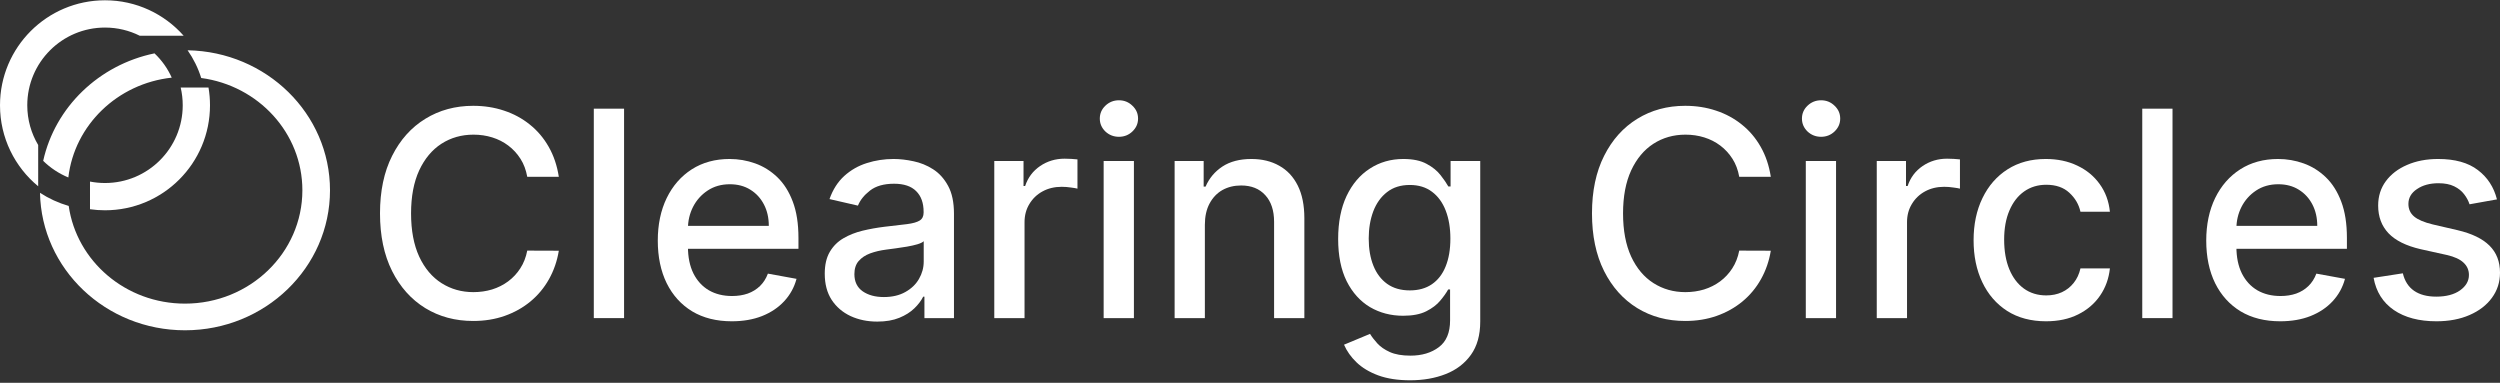 <svg width="209" height="32" viewBox="0 0 209 32" fill="none" xmlns="http://www.w3.org/2000/svg">
<rect x="0" y="0" width="209" height="32" fill="#333333" stroke="none"/>
<path fill-rule="evenodd" clip-rule="evenodd" d="M5.713 14.837C6.223 10.459 9.822 6.983 14.357 6.491C14.016 5.725 13.524 5.037 12.917 4.461C8.267 5.422 4.605 8.957 3.61 13.447C4.206 14.033 4.919 14.508 5.713 14.837ZM5.744 17.217C4.882 16.967 4.074 16.594 3.344 16.118C3.461 22.485 8.843 27.612 15.465 27.612C22.16 27.612 27.588 22.372 27.588 15.907C27.588 9.513 22.278 4.317 15.684 4.204C16.176 4.909 16.563 5.689 16.822 6.521C21.6 7.16 25.279 11.118 25.279 15.907C25.279 21.14 20.885 25.383 15.465 25.383C10.505 25.383 6.405 21.83 5.744 17.217Z" fill="white"/>
<path fill-rule="evenodd" clip-rule="evenodd" d="M8.778 15.3C12.367 15.3 15.276 12.391 15.276 8.802C15.276 8.292 15.217 7.796 15.106 7.32H17.431C17.513 7.802 17.556 8.297 17.556 8.802C17.556 13.65 13.626 17.58 8.778 17.58C8.352 17.58 7.934 17.55 7.524 17.491L7.524 15.179C7.93 15.258 8.349 15.3 8.778 15.3ZM3.192 12.124C2.613 11.152 2.28 10.016 2.28 8.802C2.28 5.213 5.189 2.304 8.778 2.304C9.822 2.304 10.809 2.55 11.683 2.988H15.355C13.746 1.17 11.396 0.024 8.778 0.024C3.93 0.024 0 3.954 0 8.802C0 11.528 1.242 13.963 3.192 15.574L3.192 12.124Z" fill="white"/>
<path d="M46.717 14.779H44.078C43.976 14.209 43.787 13.707 43.511 13.274C43.234 12.841 42.896 12.473 42.495 12.171C42.095 11.869 41.647 11.641 41.15 11.487C40.66 11.334 40.138 11.257 39.585 11.257C38.587 11.257 37.693 11.51 36.903 12.018C36.119 12.525 35.499 13.268 35.042 14.249C34.591 15.229 34.365 16.426 34.365 17.84C34.365 19.264 34.591 20.467 35.042 21.447C35.499 22.428 36.122 23.169 36.912 23.67C37.701 24.172 38.59 24.422 39.577 24.422C40.124 24.422 40.643 24.348 41.133 24.2C41.63 24.046 42.078 23.821 42.478 23.525C42.879 23.228 43.217 22.866 43.494 22.439C43.776 22.006 43.97 21.51 44.078 20.951L46.717 20.96C46.576 21.821 46.303 22.613 45.897 23.337C45.496 24.055 44.98 24.676 44.348 25.201C43.722 25.719 43.006 26.121 42.199 26.406C41.393 26.691 40.513 26.833 39.56 26.833C38.059 26.833 36.723 26.474 35.55 25.756C34.376 25.032 33.451 23.998 32.775 22.653C32.103 21.308 31.768 19.703 31.768 17.84C31.768 15.97 32.106 14.366 32.783 13.026C33.46 11.681 34.385 10.65 35.558 9.931C36.731 9.208 38.065 8.846 39.56 8.846C40.479 8.846 41.336 8.98 42.132 9.247C42.933 9.51 43.652 9.897 44.289 10.41C44.926 10.917 45.454 11.539 45.871 12.274C46.288 13.004 46.571 13.838 46.717 14.779Z" fill="white"/>
<path d="M52.172 9.085V26.594H49.642V9.085H52.172Z" fill="white"/>
<path d="M61.176 26.859C59.895 26.859 58.793 26.583 57.868 26.03C56.948 25.471 56.238 24.688 55.736 23.679C55.239 22.664 54.991 21.476 54.991 20.114C54.991 18.769 55.239 17.583 55.736 16.557C56.238 15.531 56.937 14.73 57.834 14.155C58.736 13.579 59.791 13.291 60.998 13.291C61.731 13.291 62.442 13.414 63.13 13.659C63.818 13.904 64.436 14.289 64.983 14.813C65.53 15.337 65.961 16.018 66.277 16.856C66.593 17.689 66.751 18.7 66.751 19.891V20.798H56.421V18.883H64.272C64.272 18.21 64.137 17.614 63.866 17.096C63.595 16.571 63.215 16.158 62.724 15.856C62.239 15.554 61.669 15.403 61.015 15.403C60.304 15.403 59.684 15.58 59.154 15.933C58.629 16.281 58.223 16.737 57.935 17.301C57.653 17.86 57.512 18.466 57.512 19.122V20.618C57.512 21.496 57.665 22.242 57.969 22.858C58.279 23.474 58.711 23.944 59.264 24.269C59.816 24.588 60.462 24.747 61.201 24.747C61.681 24.747 62.118 24.679 62.512 24.542C62.907 24.4 63.248 24.189 63.536 23.91C63.824 23.63 64.044 23.285 64.196 22.875L66.59 23.311C66.398 24.023 66.055 24.648 65.558 25.183C65.067 25.713 64.45 26.127 63.705 26.423C62.967 26.714 62.123 26.859 61.176 26.859Z" fill="white"/>
<path d="M73.34 26.885C72.516 26.885 71.772 26.731 71.106 26.423C70.44 26.11 69.913 25.657 69.524 25.064C69.14 24.471 68.949 23.744 68.949 22.884C68.949 22.143 69.09 21.533 69.372 21.054C69.654 20.575 70.034 20.196 70.514 19.917C70.993 19.638 71.529 19.427 72.121 19.284C72.713 19.142 73.317 19.034 73.932 18.959C74.71 18.868 75.342 18.794 75.827 18.737C76.312 18.674 76.664 18.575 76.884 18.438C77.104 18.301 77.214 18.079 77.214 17.771V17.711C77.214 16.965 77.006 16.386 76.588 15.976C76.177 15.565 75.562 15.36 74.744 15.36C73.892 15.36 73.221 15.551 72.73 15.933C72.245 16.309 71.91 16.728 71.724 17.19L69.346 16.643C69.628 15.845 70.04 15.201 70.581 14.71C71.129 14.215 71.757 13.856 72.468 13.633C73.179 13.405 73.926 13.291 74.71 13.291C75.229 13.291 75.779 13.354 76.36 13.479C76.946 13.599 77.493 13.821 78.001 14.146C78.514 14.471 78.934 14.936 79.262 15.54C79.589 16.138 79.752 16.916 79.752 17.874V26.594H77.282V24.799H77.18C77.017 25.129 76.772 25.454 76.444 25.773C76.117 26.093 75.697 26.358 75.184 26.568C74.671 26.779 74.056 26.885 73.34 26.885ZM73.889 24.833C74.589 24.833 75.187 24.693 75.683 24.414C76.185 24.135 76.566 23.77 76.825 23.32C77.09 22.864 77.223 22.376 77.223 21.858V20.165C77.132 20.256 76.958 20.342 76.698 20.421C76.444 20.495 76.154 20.561 75.827 20.618C75.5 20.669 75.181 20.718 74.871 20.763C74.561 20.803 74.301 20.837 74.092 20.866C73.602 20.929 73.153 21.034 72.747 21.182C72.347 21.331 72.025 21.544 71.783 21.823C71.546 22.097 71.427 22.462 71.427 22.918C71.427 23.55 71.659 24.029 72.121 24.354C72.584 24.673 73.173 24.833 73.889 24.833Z" fill="white"/>
<path d="M83.122 26.594V13.462H85.567V15.548H85.702C85.939 14.842 86.356 14.286 86.954 13.881C87.558 13.471 88.24 13.266 89.001 13.266C89.159 13.266 89.346 13.271 89.56 13.283C89.78 13.294 89.952 13.308 90.076 13.325V15.771C89.975 15.742 89.794 15.711 89.534 15.677C89.275 15.637 89.016 15.617 88.756 15.617C88.158 15.617 87.625 15.745 87.157 16.001C86.695 16.252 86.328 16.603 86.057 17.053C85.787 17.498 85.651 18.005 85.651 18.575V26.594H83.122Z" fill="white"/>
<path d="M92.265 26.594V13.462H94.795V26.594H92.265ZM93.543 11.436C93.103 11.436 92.725 11.288 92.409 10.992C92.099 10.69 91.944 10.33 91.944 9.914C91.944 9.493 92.099 9.133 92.409 8.837C92.725 8.535 93.103 8.384 93.543 8.384C93.983 8.384 94.358 8.535 94.668 8.837C94.984 9.133 95.142 9.493 95.142 9.914C95.142 10.33 94.984 10.69 94.668 10.992C94.358 11.288 93.983 11.436 93.543 11.436Z" fill="white"/>
<path d="M100.727 18.797V26.594H98.198V13.462H100.626V15.6H100.787C101.086 14.904 101.554 14.346 102.191 13.924C102.834 13.502 103.643 13.291 104.619 13.291C105.505 13.291 106.28 13.479 106.946 13.856C107.611 14.226 108.127 14.779 108.494 15.514C108.861 16.249 109.044 17.158 109.044 18.241V26.594H106.514V18.549C106.514 17.597 106.269 16.854 105.778 16.318C105.288 15.776 104.614 15.506 103.756 15.506C103.17 15.506 102.648 15.634 102.191 15.89C101.74 16.147 101.382 16.523 101.117 17.019C100.857 17.509 100.727 18.102 100.727 18.797Z" fill="white"/>
<path d="M117.885 31.792C116.853 31.792 115.964 31.655 115.22 31.382C114.481 31.108 113.878 30.746 113.409 30.296C112.941 29.846 112.592 29.353 112.36 28.817L114.535 27.911C114.687 28.161 114.89 28.426 115.144 28.706C115.403 28.991 115.753 29.233 116.193 29.432C116.638 29.632 117.211 29.732 117.91 29.732C118.869 29.732 119.662 29.495 120.288 29.022C120.914 28.555 121.227 27.808 121.227 26.782V24.2H121.066C120.914 24.48 120.694 24.79 120.406 25.132C120.124 25.474 119.735 25.77 119.239 26.021C118.742 26.272 118.096 26.397 117.301 26.397C116.275 26.397 115.35 26.155 114.526 25.671C113.708 25.18 113.06 24.459 112.58 23.508C112.107 22.55 111.87 21.373 111.87 19.977C111.87 18.581 112.104 17.384 112.572 16.386C113.046 15.389 113.694 14.625 114.518 14.095C115.341 13.559 116.275 13.291 117.318 13.291C118.125 13.291 118.776 13.428 119.272 13.702C119.769 13.97 120.155 14.283 120.431 14.642C120.713 15.001 120.931 15.318 121.083 15.591H121.269V13.462H123.748V26.885C123.748 28.013 123.488 28.939 122.97 29.663C122.451 30.387 121.748 30.923 120.863 31.27C119.983 31.618 118.99 31.792 117.885 31.792ZM117.86 24.277C118.587 24.277 119.202 24.106 119.704 23.764C120.211 23.416 120.595 22.921 120.854 22.277C121.12 21.627 121.252 20.849 121.252 19.943C121.252 19.059 121.122 18.281 120.863 17.609C120.603 16.936 120.223 16.412 119.721 16.036C119.219 15.654 118.598 15.463 117.86 15.463C117.098 15.463 116.464 15.662 115.956 16.061C115.448 16.454 115.065 16.99 114.805 17.669C114.552 18.347 114.425 19.105 114.425 19.943C114.425 20.803 114.554 21.558 114.814 22.208C115.073 22.858 115.457 23.365 115.964 23.73C116.478 24.095 117.109 24.277 117.86 24.277Z" fill="white"/>
<path d="M148.039 14.779H145.4C145.298 14.209 145.109 13.707 144.833 13.274C144.557 12.841 144.218 12.473 143.818 12.171C143.417 11.869 142.969 11.641 142.473 11.487C141.982 11.334 141.46 11.257 140.907 11.257C139.909 11.257 139.015 11.51 138.226 12.018C137.442 12.525 136.821 13.268 136.364 14.249C135.913 15.229 135.687 16.426 135.687 17.84C135.687 19.264 135.913 20.467 136.364 21.447C136.821 22.428 137.444 23.169 138.234 23.67C139.024 24.172 139.912 24.422 140.899 24.422C141.446 24.422 141.965 24.348 142.456 24.2C142.952 24.046 143.4 23.821 143.801 23.525C144.201 23.228 144.54 22.866 144.816 22.439C145.098 22.006 145.293 21.51 145.4 20.951L148.039 20.96C147.898 21.821 147.625 22.613 147.219 23.337C146.818 24.055 146.302 24.676 145.671 25.201C145.044 25.719 144.328 26.121 143.522 26.406C142.715 26.691 141.835 26.833 140.882 26.833C139.382 26.833 138.045 26.474 136.872 25.756C135.699 25.032 134.774 23.998 134.097 22.653C133.426 21.308 133.09 19.703 133.09 17.84C133.09 15.97 133.429 14.366 134.105 13.026C134.782 11.681 135.707 10.65 136.88 9.931C138.053 9.208 139.387 8.846 140.882 8.846C141.801 8.846 142.659 8.98 143.454 9.247C144.255 9.51 144.974 9.897 145.611 10.41C146.249 10.917 146.776 11.539 147.193 12.274C147.611 13.004 147.893 13.838 148.039 14.779Z" fill="white"/>
<path d="M150.965 26.594V13.462H153.494V26.594H150.965ZM152.242 11.436C151.802 11.436 151.424 11.288 151.108 10.992C150.798 10.69 150.643 10.33 150.643 9.914C150.643 9.493 150.798 9.133 151.108 8.837C151.424 8.535 151.802 8.384 152.242 8.384C152.682 8.384 153.057 8.535 153.367 8.837C153.683 9.133 153.841 9.493 153.841 9.914C153.841 10.33 153.683 10.69 153.367 10.992C153.057 11.288 152.682 11.436 152.242 11.436Z" fill="white"/>
<path d="M156.897 26.594V13.462H159.342V15.548H159.478C159.715 14.842 160.132 14.286 160.73 13.881C161.333 13.471 162.016 13.266 162.777 13.266C162.935 13.266 163.121 13.271 163.336 13.283C163.556 13.294 163.728 13.308 163.852 13.325V15.771C163.75 15.742 163.57 15.711 163.31 15.677C163.051 15.637 162.791 15.617 162.532 15.617C161.934 15.617 161.401 15.745 160.933 16.001C160.47 16.252 160.104 16.603 159.833 17.053C159.562 17.498 159.427 18.005 159.427 18.575V26.594H156.897Z" fill="white"/>
<path d="M171.049 26.859C169.791 26.859 168.709 26.571 167.801 25.996C166.898 25.414 166.204 24.613 165.719 23.593C165.234 22.573 164.992 21.405 164.992 20.088C164.992 18.754 165.24 17.577 165.736 16.557C166.233 15.531 166.932 14.73 167.834 14.155C168.737 13.579 169.8 13.291 171.024 13.291C172.011 13.291 172.891 13.476 173.663 13.847C174.436 14.212 175.059 14.725 175.533 15.386C176.013 16.047 176.297 16.819 176.388 17.703H173.926C173.79 17.087 173.48 16.557 172.995 16.113C172.516 15.668 171.873 15.446 171.066 15.446C170.361 15.446 169.744 15.634 169.213 16.01C168.689 16.381 168.28 16.91 167.987 17.6C167.693 18.284 167.547 19.093 167.547 20.028C167.547 20.986 167.691 21.812 167.978 22.508C168.266 23.203 168.672 23.741 169.196 24.123C169.727 24.505 170.35 24.696 171.066 24.696C171.546 24.696 171.98 24.608 172.369 24.431C172.764 24.249 173.094 23.989 173.359 23.653C173.63 23.317 173.819 22.912 173.926 22.439H176.388C176.297 23.288 176.024 24.046 175.567 24.713C175.11 25.38 174.498 25.904 173.731 26.286C172.97 26.668 172.076 26.859 171.049 26.859Z" fill="white"/>
<path d="M181.622 9.085V26.594H179.093V9.085H181.622Z" fill="white"/>
<path d="M190.626 26.859C189.346 26.859 188.243 26.583 187.318 26.03C186.399 25.471 185.688 24.688 185.186 23.679C184.69 22.664 184.442 21.476 184.442 20.114C184.442 18.769 184.69 17.583 185.186 16.557C185.688 15.531 186.388 14.73 187.285 14.155C188.187 13.579 189.242 13.291 190.449 13.291C191.182 13.291 191.893 13.414 192.581 13.659C193.269 13.904 193.886 14.289 194.433 14.813C194.981 15.337 195.412 16.018 195.728 16.856C196.044 17.689 196.202 18.7 196.202 19.891V20.798H185.872V18.883H193.723C193.723 18.21 193.587 17.614 193.317 17.096C193.046 16.571 192.665 16.158 192.175 15.856C191.689 15.554 191.12 15.403 190.466 15.403C189.755 15.403 189.134 15.58 188.604 15.933C188.08 16.281 187.674 16.737 187.386 17.301C187.104 17.86 186.963 18.466 186.963 19.122V20.618C186.963 21.496 187.115 22.242 187.42 22.858C187.73 23.474 188.162 23.944 188.714 24.269C189.267 24.588 189.913 24.747 190.652 24.747C191.131 24.747 191.568 24.679 191.963 24.542C192.358 24.4 192.699 24.189 192.987 23.91C193.274 23.63 193.494 23.285 193.647 22.875L196.041 23.311C195.849 24.023 195.505 24.648 195.009 25.183C194.518 25.713 193.9 26.127 193.156 26.423C192.417 26.714 191.574 26.859 190.626 26.859Z" fill="white"/>
<path d="M208.746 16.668L206.453 17.079C206.357 16.782 206.205 16.5 205.997 16.232C205.793 15.964 205.517 15.745 205.167 15.574C204.818 15.403 204.381 15.318 203.856 15.318C203.14 15.318 202.542 15.48 202.062 15.805C201.583 16.124 201.343 16.537 201.343 17.044C201.343 17.483 201.504 17.837 201.826 18.105C202.147 18.372 202.666 18.592 203.382 18.763L205.447 19.242C206.642 19.521 207.533 19.951 208.12 20.533C208.707 21.114 209 21.869 209 22.798C209 23.585 208.774 24.286 208.323 24.901C207.878 25.511 207.254 25.99 206.453 26.337C205.658 26.685 204.736 26.859 203.687 26.859C202.232 26.859 201.044 26.546 200.125 25.919C199.206 25.286 198.642 24.388 198.433 23.226L200.878 22.849C201.03 23.494 201.343 23.981 201.817 24.311C202.291 24.636 202.908 24.799 203.67 24.799C204.499 24.799 205.162 24.625 205.658 24.277C206.154 23.924 206.403 23.494 206.403 22.986C206.403 22.576 206.25 22.231 205.946 21.952C205.647 21.672 205.187 21.462 204.567 21.319L202.367 20.832C201.154 20.552 200.258 20.108 199.677 19.498C199.101 18.888 198.814 18.116 198.814 17.181C198.814 16.406 199.028 15.728 199.457 15.146C199.885 14.565 200.478 14.112 201.233 13.787C201.989 13.457 202.855 13.291 203.831 13.291C205.235 13.291 206.341 13.599 207.147 14.215C207.954 14.825 208.487 15.642 208.746 16.668Z" fill="white"/>
</svg>
